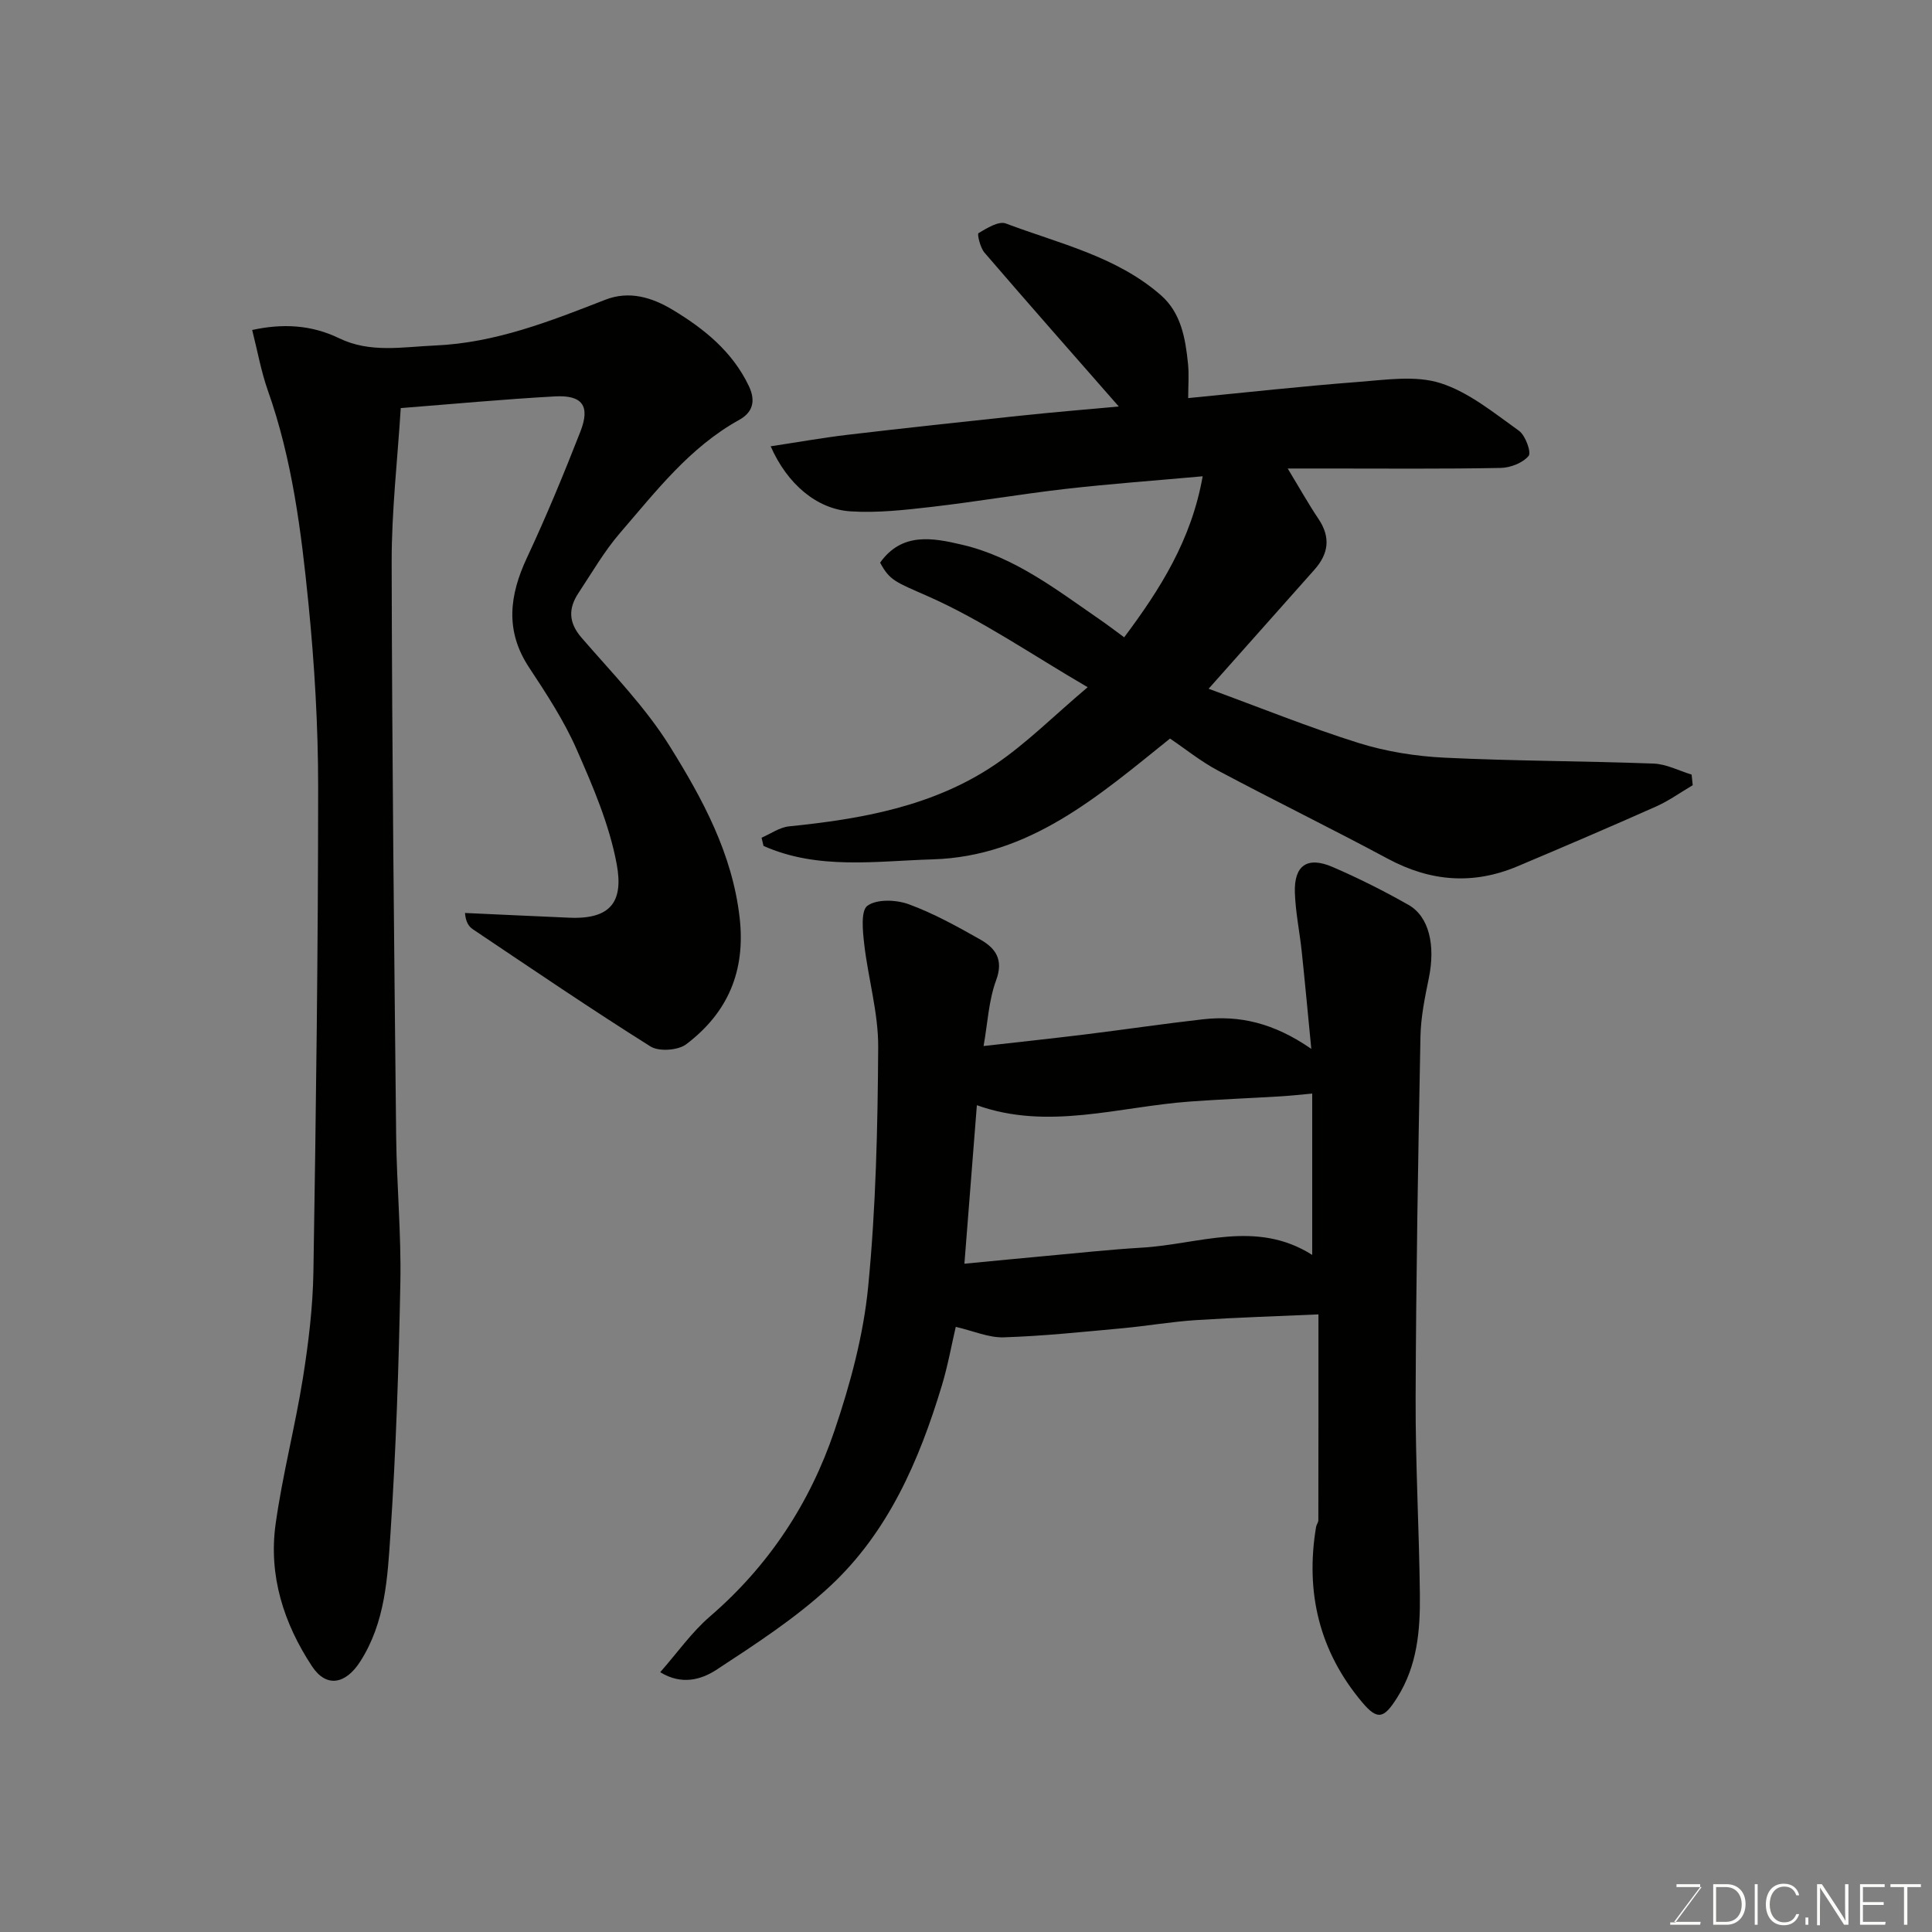 <svg enable-background="new 0 0 400 400" viewBox="0 0 400 400" xmlns="http://www.w3.org/2000/svg"><rect x="0" y="0" width="400" height="400" fill="#808080" stroke="none"/><path d="m52.21 68.32c6.27-1.37 12.23-1.09 18 1.71 6.43 3.12 13.16 1.79 19.89 1.5 12.49-.54 23.82-5.03 35.22-9.47 4.97-1.94 9.69-.48 13.94 2.08 6.51 3.92 12.35 8.61 15.77 15.76 1.52 3.18.77 5.51-2 7.04-10.25 5.67-17.22 14.79-24.64 23.38-3.28 3.8-5.83 8.24-8.62 12.45-2.12 3.2-2.09 6.11.64 9.27 6.33 7.32 13.22 14.36 18.29 22.51 6.75 10.85 12.91 22.15 14.43 35.42 1.28 11.11-2.47 19.72-11.05 26.23-1.69 1.28-5.65 1.56-7.4.46-12.43-7.81-24.57-16.08-36.77-24.26-.87-.58-1.49-1.53-1.64-3.38 7.2.33 14.4.67 21.6.98 8.72.38 11.23-3.46 9.81-11.1-1.52-8.18-4.93-16.11-8.31-23.79-2.61-5.93-6.23-11.46-9.82-16.9-5.03-7.61-4.09-14.96-.44-22.76 4-8.55 7.61-17.29 11.05-26.08 2.08-5.32.43-7.61-5.26-7.3-10.5.58-20.98 1.56-31.93 2.42-.66 10.63-1.9 21.29-1.88 31.95.07 39.59.51 79.18.93 118.76.11 10.1 1.06 20.2.87 30.29-.33 17.37-.9 34.75-2.05 52.08-.6 9.03-1.04 18.29-6.26 26.43-3.01 4.7-7 5.5-9.98.99-5.86-8.89-9.02-18.77-7.54-29.43 1.41-10.14 4.03-20.1 5.65-30.22 1.16-7.29 2.06-14.69 2.18-22.06.54-33.42.97-66.84.98-100.27 0-12.7-.75-25.44-2.01-38.08-1.49-14.91-3.35-29.83-8.42-44.12-1.39-3.96-2.13-8.16-3.23-12.49z" fill="#010100"/><path d="m136.69 346.21c3.53-4.01 6.5-8.26 10.3-11.54 12.18-10.49 20.71-23.47 25.78-38.47 3.27-9.65 6-19.75 6.98-29.85 1.6-16.43 1.97-33.02 2.07-49.55.04-7.09-2.07-14.18-2.89-21.31-.31-2.72-.75-6.95.67-7.97 1.97-1.41 5.95-1.25 8.53-.31 5.14 1.88 10.01 4.58 14.8 7.29 3.14 1.78 4.91 4.12 3.31 8.45-1.55 4.18-1.75 8.85-2.6 13.62 7.49-.85 14.26-1.57 21.02-2.4 8.12-1 16.22-2.21 24.35-3.13 7.57-.86 14.68.71 22.48 6.12-.75-7.69-1.32-13.93-1.98-20.15-.43-4.07-1.28-8.11-1.42-12.19-.19-5.66 2.58-7.58 7.81-5.32 5.37 2.32 10.63 4.96 15.72 7.85 4.28 2.43 5.59 8.4 4.21 15.13-.82 4-1.66 8.07-1.74 12.12-.48 24.92-.91 49.85-1 74.77-.05 13.59.73 27.19.88 40.79.08 7.39-.53 14.69-4.68 21.28-2.72 4.32-4.03 4.84-7.25 1.02-8.9-10.55-11.82-22.79-9.56-36.33.08-.48.47-.93.47-1.39.03-14.06.02-28.11.02-42.61-8.06.36-16.75.63-25.43 1.19-5.06.33-10.09 1.21-15.15 1.68-8.19.75-16.38 1.62-24.58 1.88-3.12.1-6.29-1.33-9.93-2.17-.87 3.74-1.64 8.06-2.9 12.22-4.69 15.5-11.09 30.28-23.12 41.47-7.13 6.63-15.47 12.03-23.65 17.39-2.99 1.91-7.03 3.18-11.52.42zm62.98-84.57c6.37-.61 11.74-1.14 17.12-1.63 6.55-.6 13.09-1.31 19.65-1.7 11.75-.68 23.64-5.87 35.24 1.51 0-11.56 0-22.58 0-33.41-2.41.22-4.51.46-6.62.58-6.26.38-12.54.62-18.8 1.08-14.7 1.08-29.31 6.02-44.01.75-.86 11-1.71 21.83-2.58 32.82z" fill="#010100"/><path d="m249 98.61c-9.73.88-19.06 1.55-28.35 2.61-9.26 1.06-18.46 2.65-27.72 3.72-5.58.64-11.27 1.29-16.84.93-6.98-.45-13.1-5.65-16.53-13.47 5.5-.83 10.65-1.75 15.83-2.37 11.89-1.4 23.79-2.69 35.69-3.95 7.01-.74 14.04-1.32 20.55-1.92-9.26-10.57-18.6-21.15-27.8-31.85-.89-1.03-1.55-3.86-1.24-4.04 1.72-1.03 4.18-2.56 5.66-2 11.05 4.17 22.9 6.79 32.1 14.85 4.18 3.66 5.08 8.93 5.61 14.15.24 2.3.04 4.64.04 7.15 11.94-1.16 23.6-2.46 35.28-3.35 5.65-.43 11.78-1.39 16.94.25 5.89 1.87 11.09 6.18 16.27 9.87 1.34.96 2.6 4.49 1.99 5.21-1.24 1.46-3.78 2.45-5.81 2.48-11.99.23-23.99.12-35.99.12-2.44 0-4.89 0-8.07 0 2.38 3.93 4.26 7.29 6.39 10.47 2.55 3.81 2.05 7.21-.87 10.49-7.07 7.96-14.15 15.92-21.9 24.64 10.74 3.93 20.77 8 31.07 11.23 5.7 1.78 11.81 2.75 17.78 3.04 14.41.7 28.86.68 43.28 1.22 2.65.1 5.24 1.48 7.87 2.28.08.73.15 1.47.23 2.2-2.52 1.48-4.92 3.22-7.57 4.4-9.52 4.24-19.1 8.34-28.71 12.39-9.17 3.87-18.03 3.17-26.83-1.56-11.64-6.25-23.53-12.06-35.19-18.27-3.56-1.89-6.75-4.48-9.92-6.62-14.87 11.95-29.08 24.41-49.12 25.01-11.76.35-23.77 2.23-35.04-2.78-.14-.57-.27-1.13-.41-1.7 1.89-.81 3.73-2.15 5.68-2.35 15.06-1.52 29.87-4.15 42.66-12.78 6.51-4.4 12.14-10.08 19.18-16.03-11.64-6.78-21.87-13.88-33.05-18.82-6.72-2.97-7.92-3.24-9.92-6.97 4.53-6.37 10.94-5.13 17.01-3.7 10.9 2.55 19.62 9.39 28.62 15.58 1.59 1.1 3.13 2.28 4.9 3.58 7.42-9.93 13.92-20.13 16.25-33.34z" fill="#010100"/><g fill="#fbfcfa"><path d="m346.9 398 5.4-7.3h-5.2v-.6h4.9v.6l-5.4 7.2h5.5l-.1.6h-6.2v-.5z"/><path d="m354.7 390.1h2.8c2.3 0 3.9 1.6 3.9 4.1s-1.6 4.3-3.9 4.3h-2.8zm.6 7.8h2c2.2 0 3.3-1.6 3.3-3.6 0-1.8-1-3.6-3.3-3.6h-2z"/><path d="m363.9 390.1v8.4h-.6v-8.4z"/><path d="m372.5 396.3c-.4 1.3-1.4 2.3-3.2 2.3-2.4 0-3.7-1.9-3.7-4.3 0-2.3 1.2-4.3 3.7-4.3 1.8 0 2.9 1 3.2 2.4h-.6c-.4-1.1-1.1-1.8-2.5-1.8-2.1 0-3 1.9-3 3.7s.9 3.7 3 3.7c1.4 0 2.1-.7 2.5-1.7z"/><path d="m373.8 398.5v-1.5h.6v1.5z"/><path d="m376.2 398.5v-8.4h1c1.3 2 4.4 6.6 4.9 7.6-.1-1.2-.1-2.4-.1-3.8v-3.8h.7v8.4h-.9c-1.2-1.9-4.4-6.8-5-7.7.1 1.1 0 2.3 0 3.9v3.9h-.6z"/><path d="m390 394.4h-4.3v3.5h4.7l-.1.6h-5.2v-8.4h5.1v.6h-4.5v3.1h4.3z"/><path d="m394.2 390.7h-2.8v-.6h6.3v.6h-2.8v7.8h-.7z"/></g></svg>